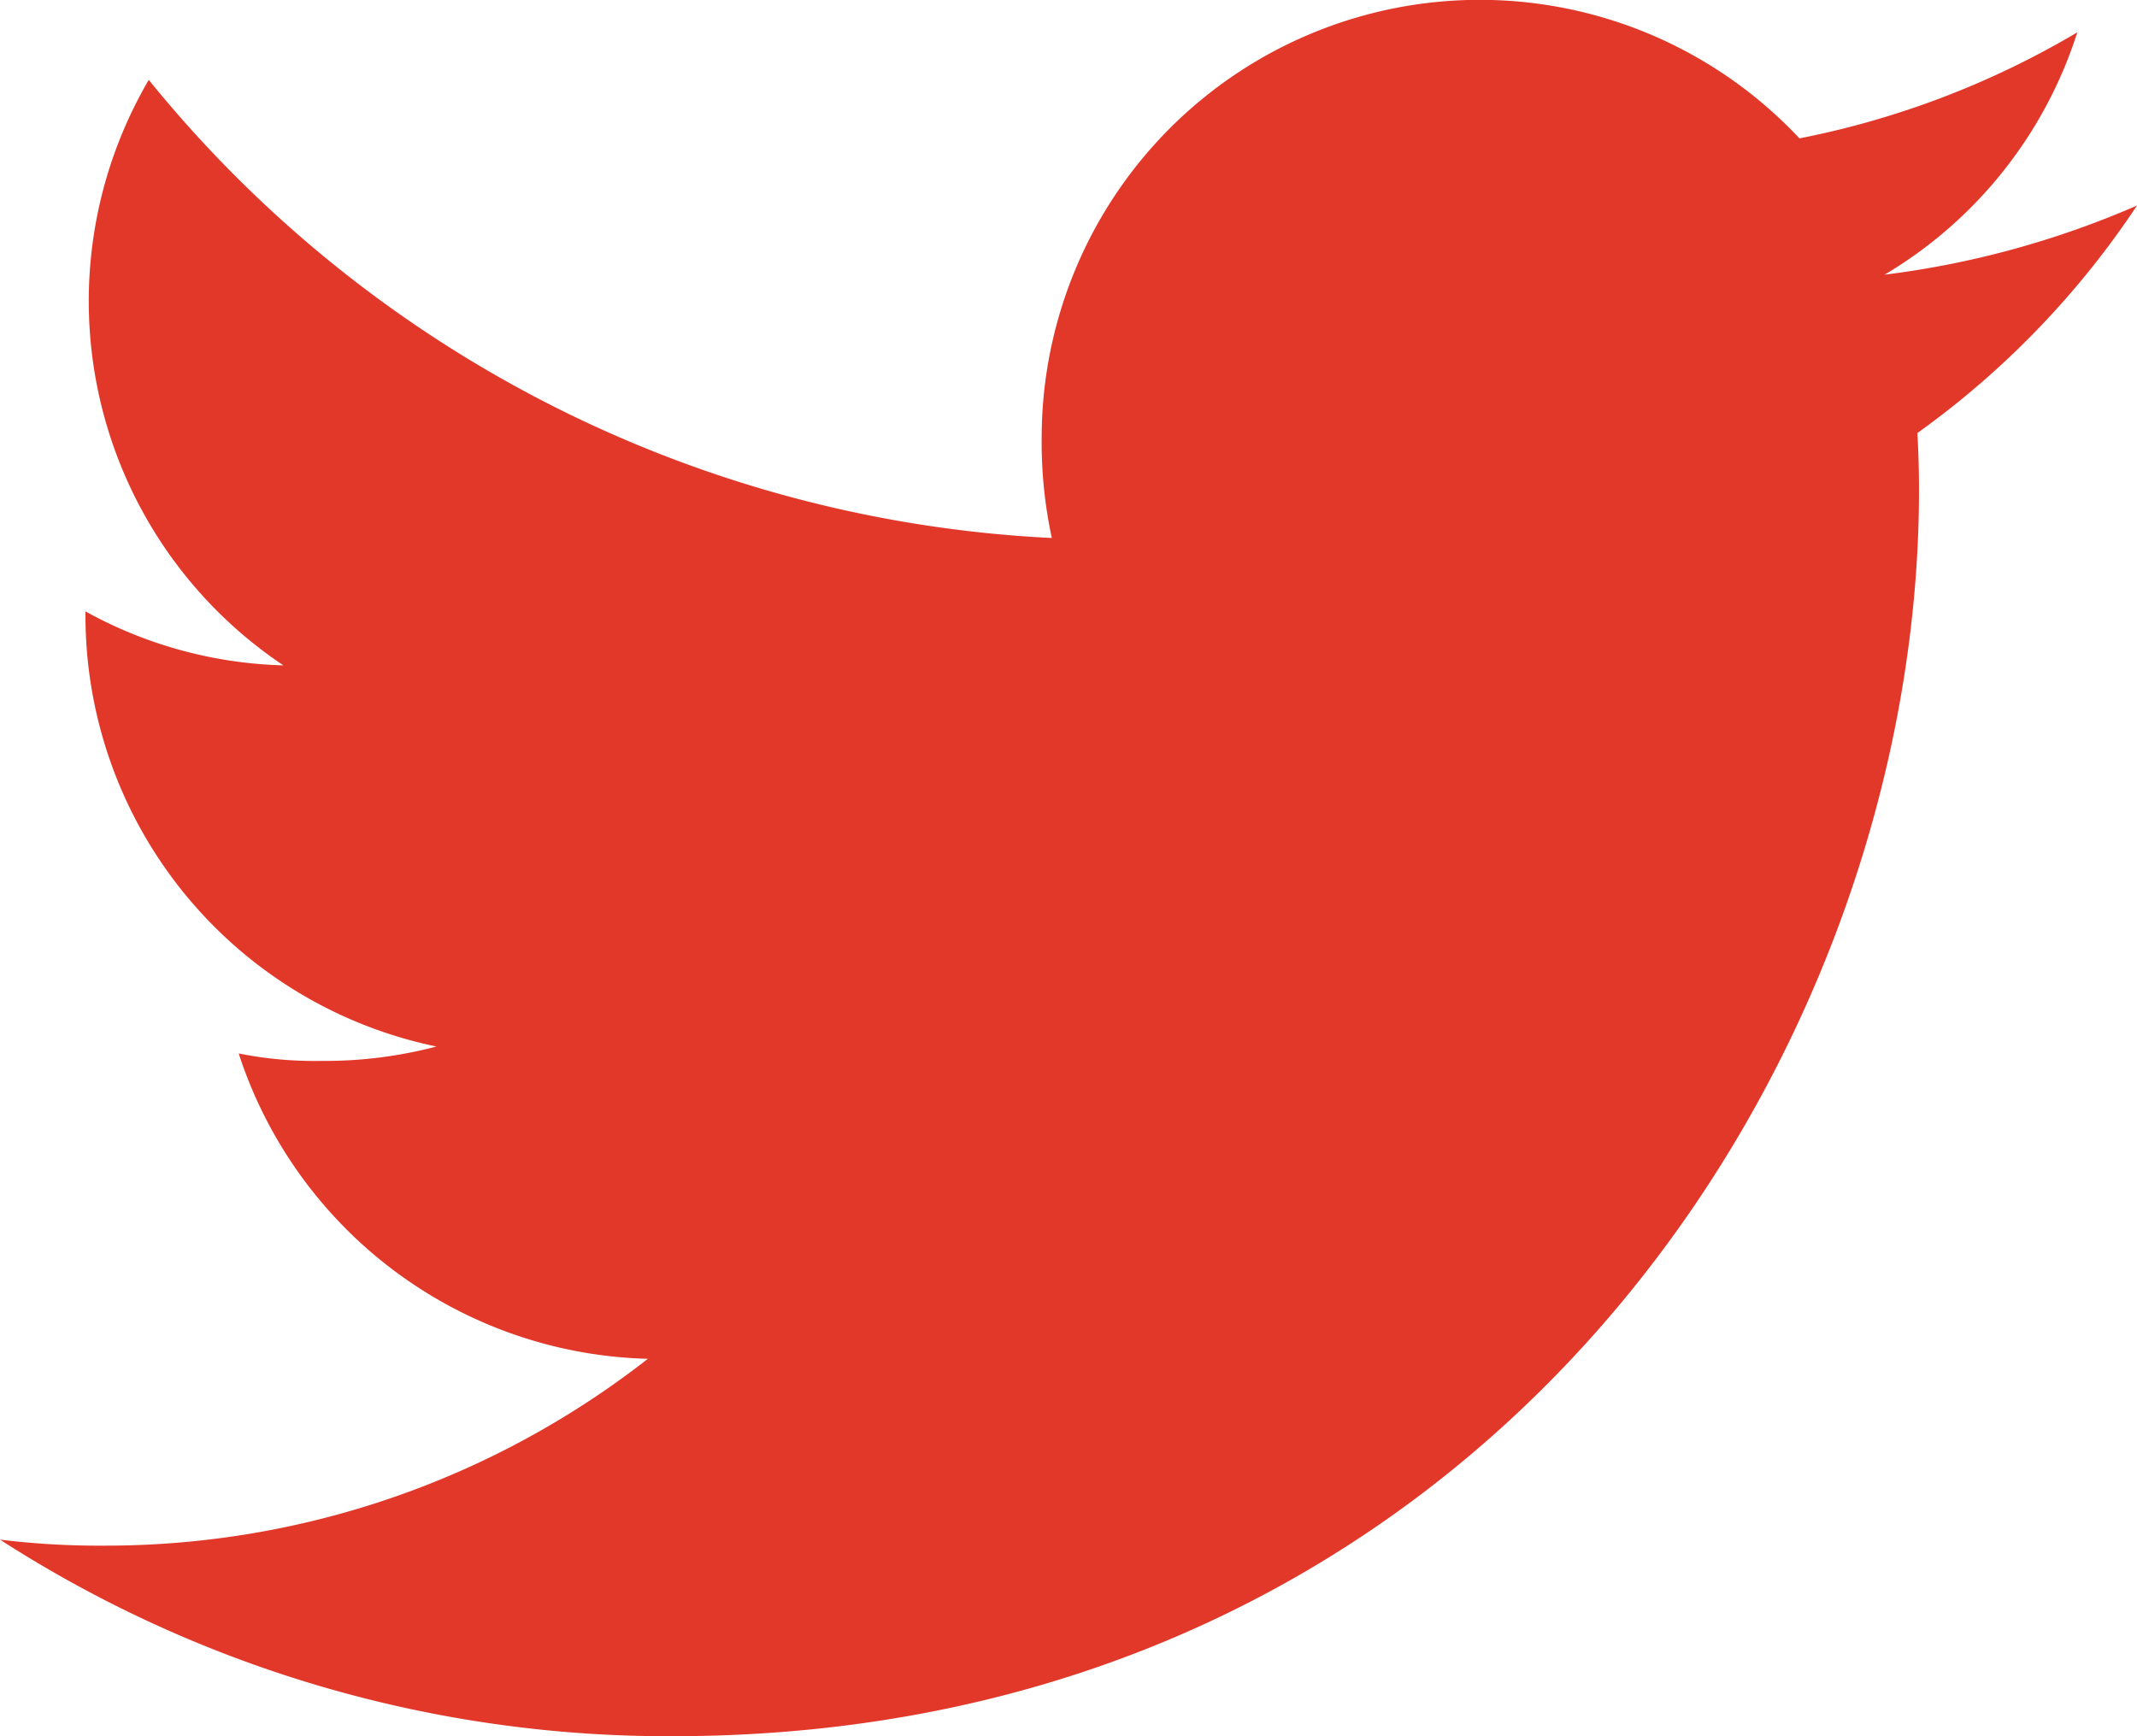 <svg xmlns="http://www.w3.org/2000/svg" width="45.851" height="37.254" viewBox="0 0 45.851 37.254"><defs><style>.a{fill:#e2382a;}</style></defs><path class="a" d="M45.851,52.41a19.6,19.6,0,0,1-5.416,1.484,9.347,9.347,0,0,0,4.135-5.2,18.785,18.785,0,0,1-5.961,2.275A9.4,9.4,0,0,0,22.35,57.4a9.679,9.679,0,0,0,.218,2.144A26.606,26.606,0,0,1,3.192,49.714,9.4,9.4,0,0,0,6.081,62.277a9.283,9.283,0,0,1-4.247-1.158v.1a9.443,9.443,0,0,0,7.531,9.236,9.382,9.382,0,0,1-2.464.309,8.312,8.312,0,0,1-1.78-.16A9.489,9.489,0,0,0,13.9,77.156,18.887,18.887,0,0,1,2.25,81.165,17.605,17.605,0,0,1,0,81.036a26.463,26.463,0,0,0,14.42,4.218c17.3,0,26.754-14.328,26.754-26.748,0-.416-.014-.817-.034-1.215A18.752,18.752,0,0,0,45.851,52.41Z" transform="translate(0 -48)"/></svg>
